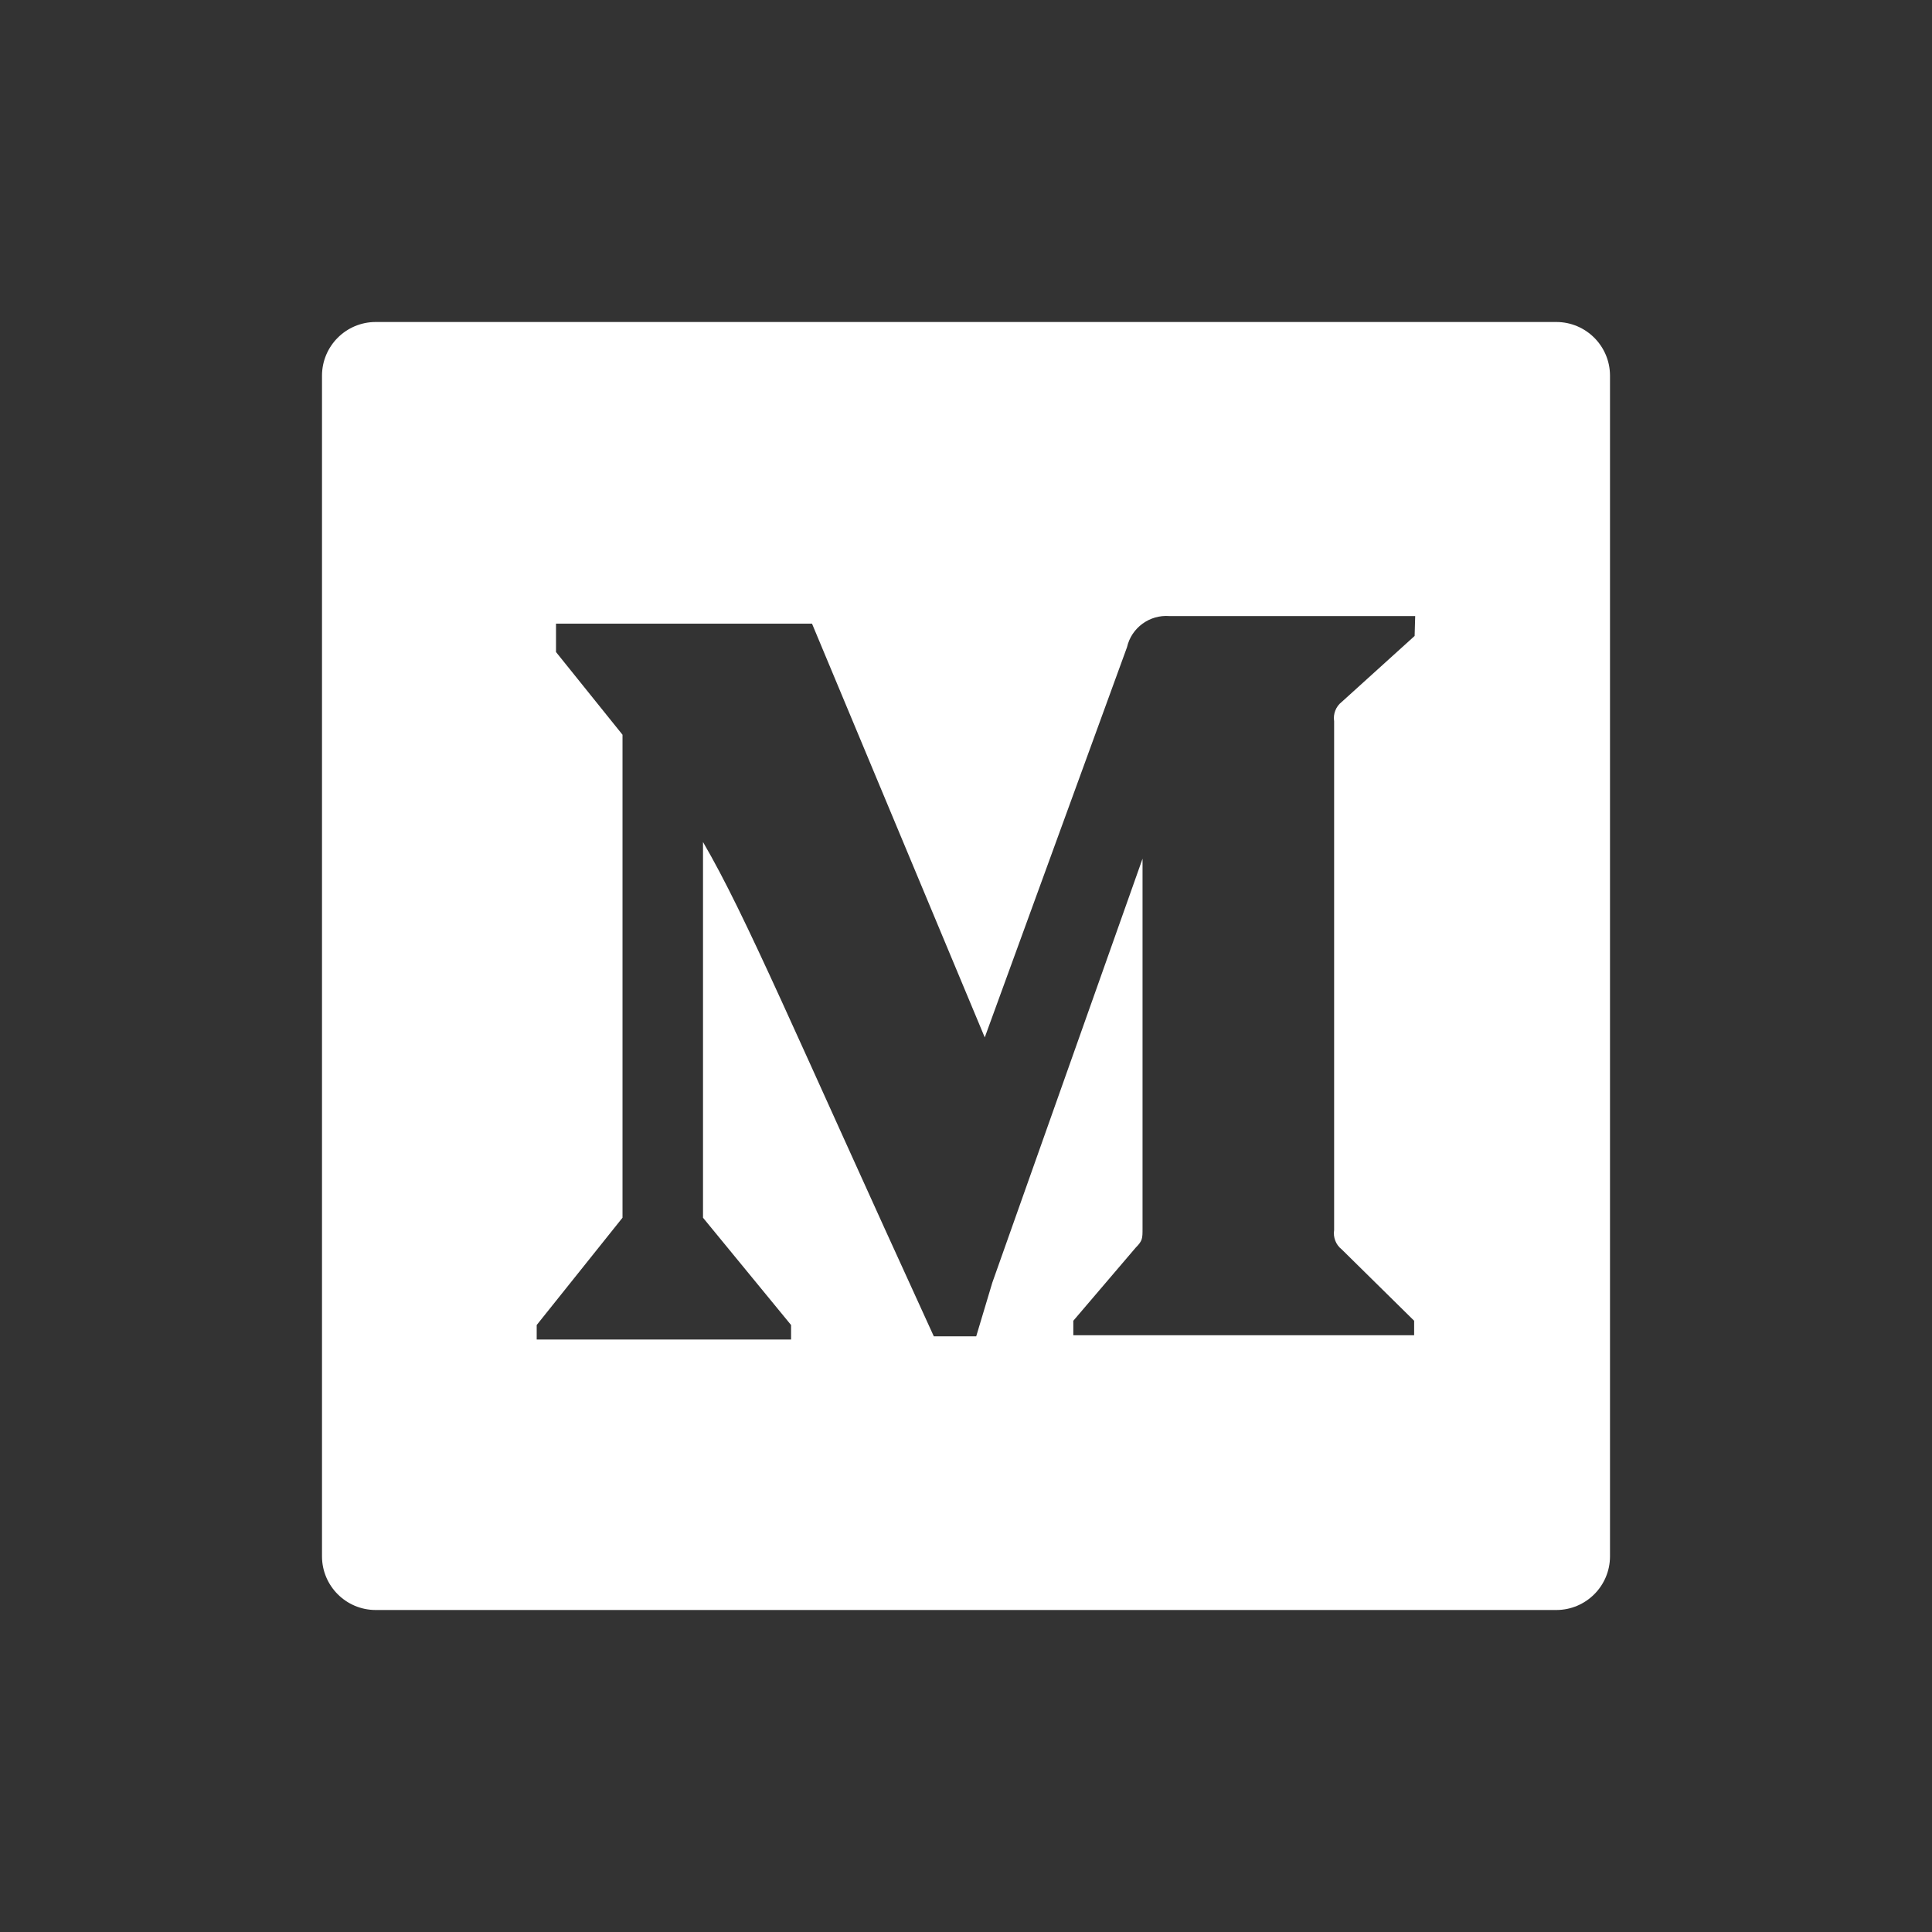 <svg width="24" height="24" viewBox="0 0 24 24" fill="none" xmlns="http://www.w3.org/2000/svg">
<rect x="0" y="0" width="24" height="24" fill="#333333" stroke="none"/>
<path d="M19.333 4H4.667C4.299 4 4 4.299 4 4.667V19.333C4 19.701 4.299 20 4.667 20H19.333C19.701 20 20 19.701 20 19.333V4.667C20 4.299 19.701 4 19.333 4ZM17.573 7.9L16.667 8.72C16.594 8.777 16.559 8.869 16.573 8.96V15.28C16.559 15.371 16.594 15.463 16.667 15.52L17.567 16.407V16.587H13.333V16.407L14.107 15.5C14.193 15.413 14.193 15.387 14.193 15.26V10.667L12.327 15.933L12.127 16.6H11.6C9.833 12.74 9.273 11.387 8.733 10.46V15.127L9.827 16.46V16.64H6.667V16.46L7.733 15.127V9.127L6.907 8.1V7.747H10.087L12.233 12.887L14 8.04C14.055 7.799 14.279 7.634 14.527 7.653H17.58L17.573 7.9Z" fill="white"/>
</svg>
